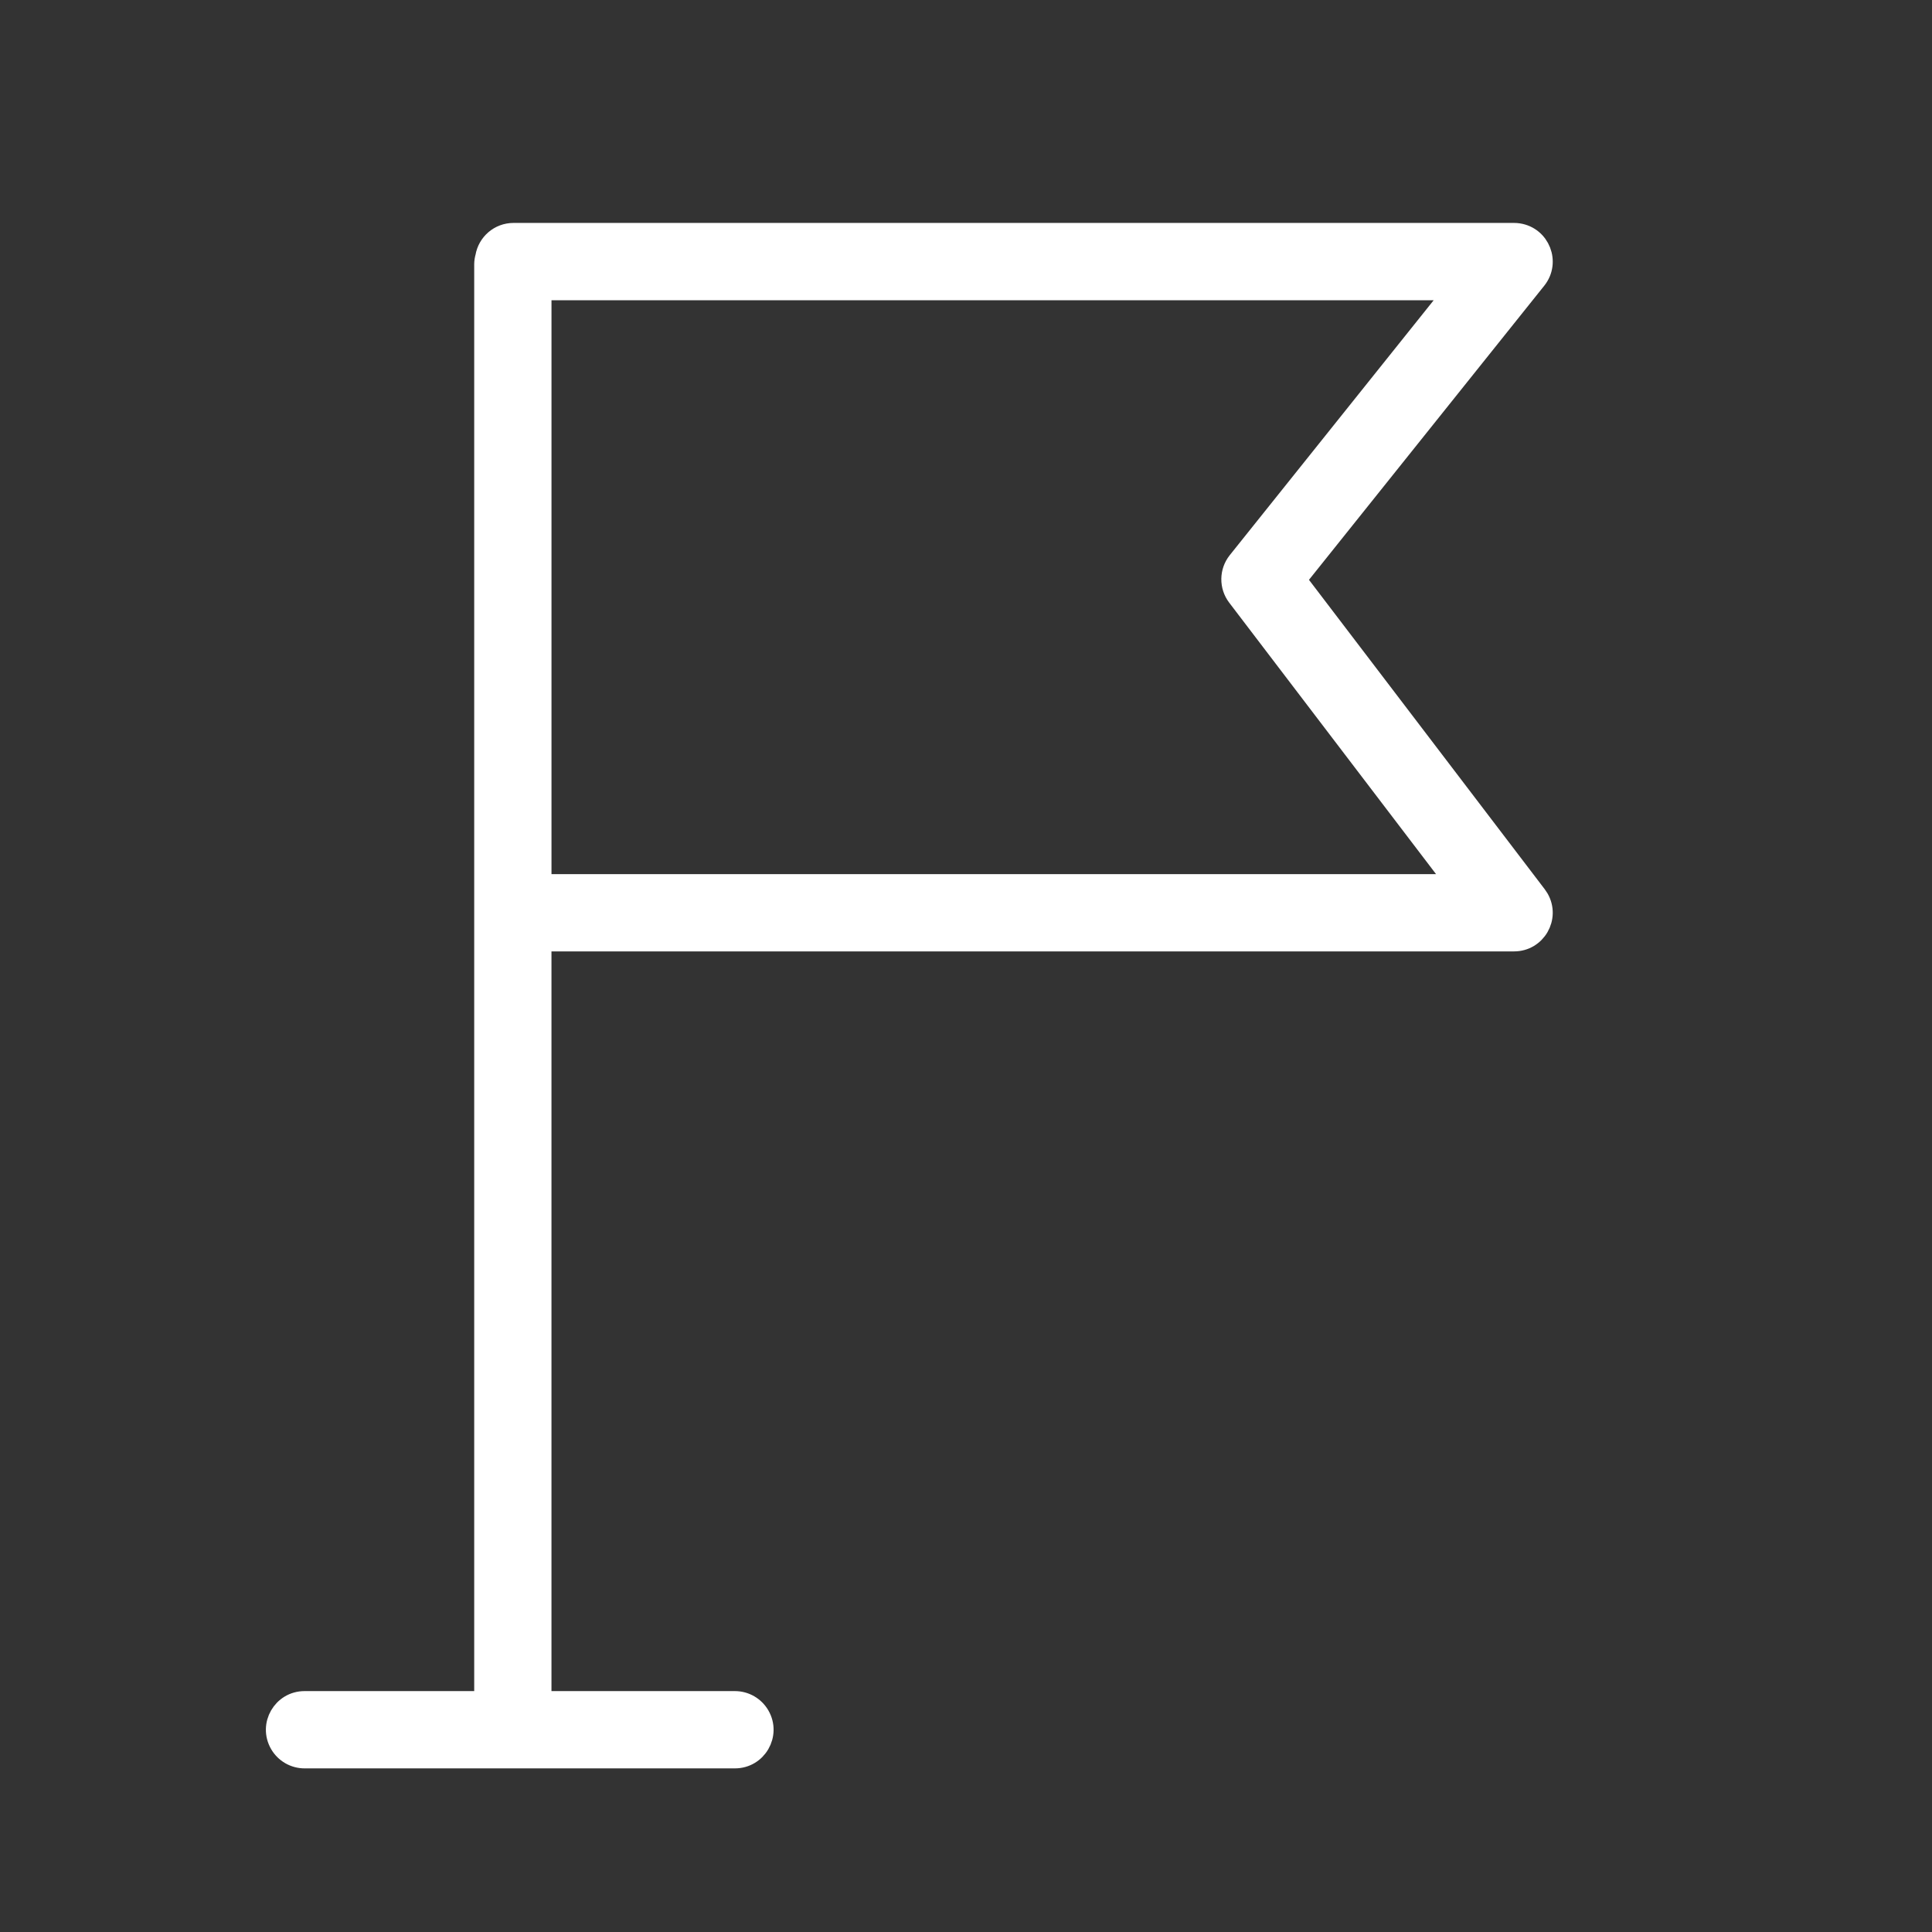 <?xml version="1.0" encoding="UTF-8"?> <svg xmlns="http://www.w3.org/2000/svg" viewBox="0 0 100.00 100.00" data-guides="{&quot;vertical&quot;:[],&quot;horizontal&quot;:[]}"><rect x="0" y="0" width="100.00" height="100.00" fill="#333333" stroke="none"/><path fill="#ffffff" stroke="#ffffff" fill-opacity="1" stroke-width="1" stroke-opacity="1" color="rgb(51, 51, 51)" fill-rule="evenodd" id="tSvgd1ee7a6208" title="Path 9" d="M79.562 46.336C75.414 40.892 71.266 35.448 67.118 30.004C71.259 24.828 75.399 19.652 79.54 14.476C80.261 13.574 79.736 12.23 78.594 12.056C78.52 12.045 78.445 12.039 78.369 12.039C61.105 12.039 43.841 12.039 26.577 12.039C25.835 12.039 25.223 12.579 25.103 13.286C25.066 13.413 25.047 13.544 25.045 13.676C25.045 38.461 25.045 63.246 25.045 88.031C21.951 88.031 18.858 88.031 15.764 88.031C14.609 88.031 13.888 89.281 14.465 90.281C14.733 90.745 15.228 91.031 15.764 91.031C23.189 91.031 30.614 91.031 38.039 91.031C39.194 91.031 39.915 89.781 39.338 88.781C39.07 88.317 38.575 88.031 38.039 88.031C34.707 88.031 31.376 88.031 28.044 88.031C28.044 74.935 28.044 61.84 28.044 48.744C44.819 48.744 61.593 48.744 78.368 48.744C79.523 48.744 80.244 47.494 79.667 46.494C79.635 46.439 79.6 46.386 79.562 46.336ZM28.045 45.746C28.045 35.511 28.045 25.275 28.045 15.04C43.779 15.04 59.514 15.04 75.248 15.04C71.513 19.709 67.779 24.377 64.044 29.046C63.614 29.583 63.605 30.345 64.022 30.892C67.795 35.843 71.567 40.795 75.34 45.746C59.575 45.746 43.81 45.746 28.045 45.746Z"></path><defs></defs></svg> 